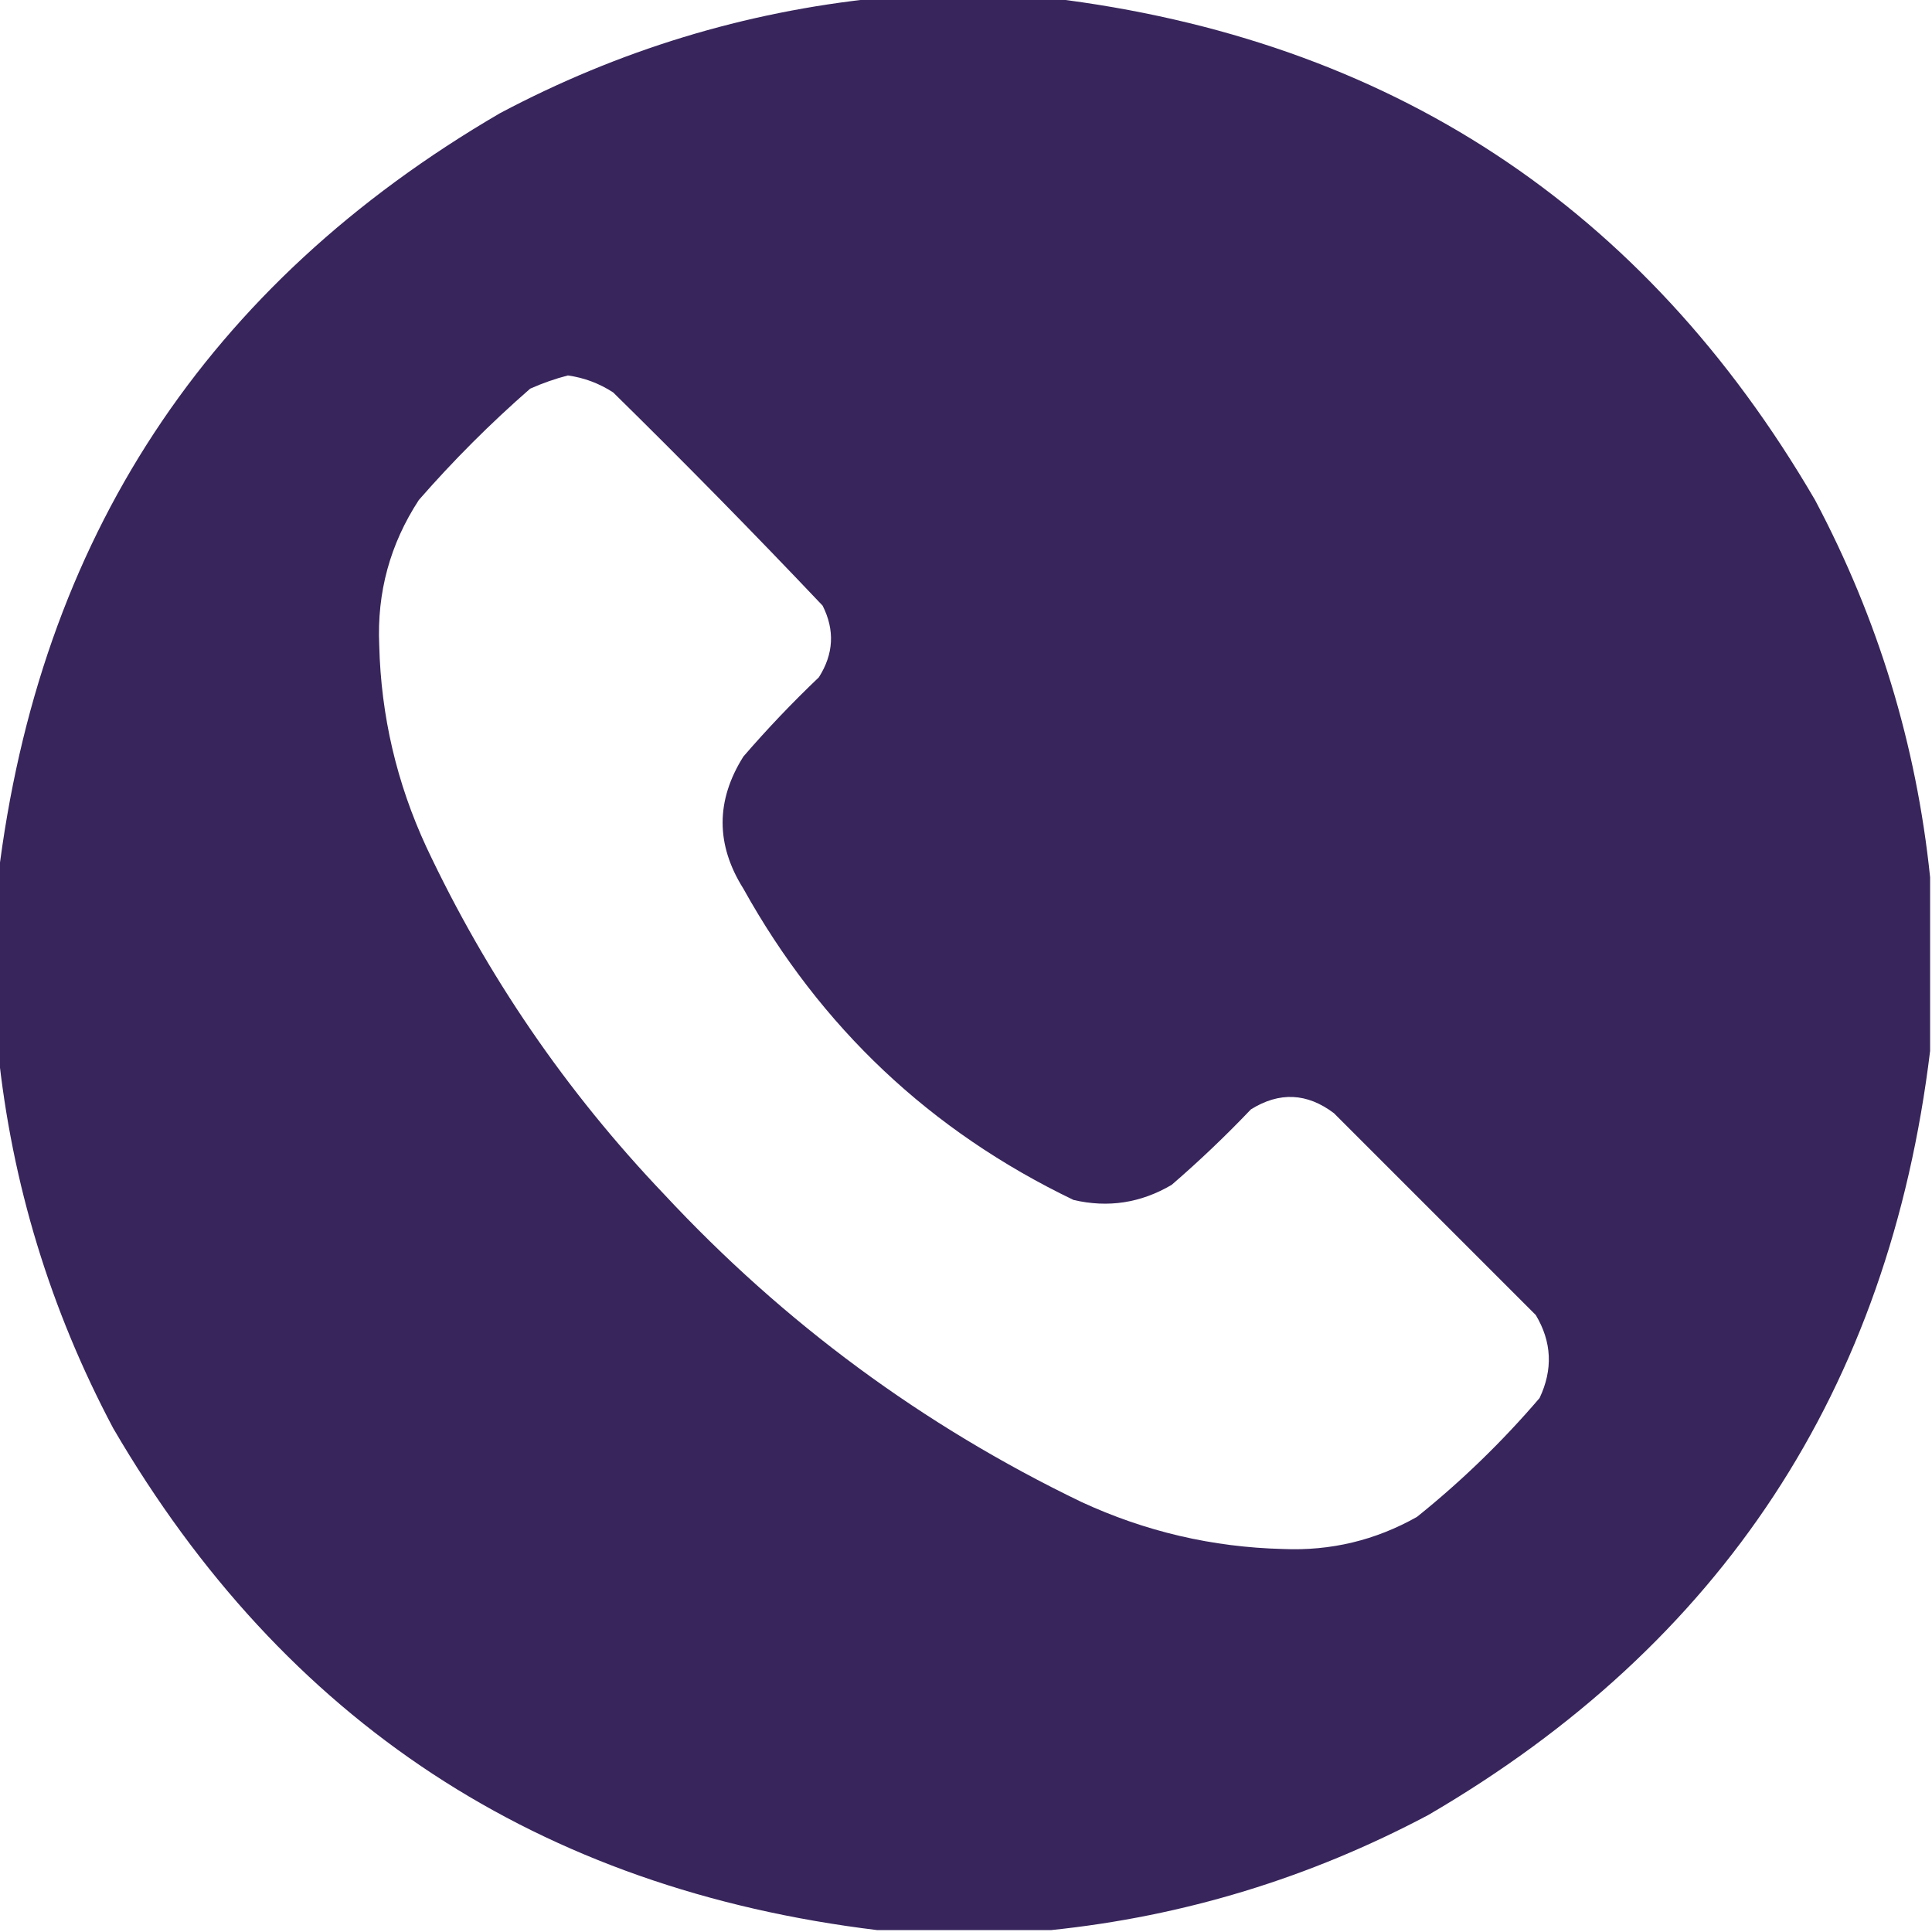 <?xml version="1.0" encoding="UTF-8"?>
<svg xmlns="http://www.w3.org/2000/svg" xmlns:xlink="http://www.w3.org/1999/xlink" version="1.1" width="512px" height="512px" style="shape-rendering:geometricPrecision; text-rendering:geometricPrecision; image-rendering:optimizeQuality; fill-rule:evenodd; clip-rule:evenodd">
  <g>
    <path style="opacity:0.996" fill="#37255b" d="M 232.5,-0.5 C 247.833,-0.5 263.167,-0.5 278.5,-0.5C 368.144,10.388 435.644,54.721 481,132.5C 497.695,163.971 507.861,197.304 511.5,232.5C 511.5,247.833 511.5,263.167 511.5,278.5C 500.612,368.144 456.279,435.644 378.5,481C 347.029,497.695 313.696,507.861 278.5,511.5C 263.167,511.5 247.833,511.5 232.5,511.5C 142.856,500.612 75.356,456.279 30,378.5C 13.305,347.029 3.139,313.696 -0.5,278.5C -0.5,263.167 -0.5,247.833 -0.5,232.5C 10.387,142.857 54.721,75.357 132.5,30C 163.971,13.305 197.304,3.139 232.5,-0.5 Z M 150.5,99.5 C 154.827,100.109 158.827,101.609 162.5,104C 181.362,122.528 199.862,141.362 218,160.5C 221.274,166.983 220.941,173.316 217,179.5C 209.968,186.197 203.302,193.197 197,200.5C 189.667,212.167 189.667,223.833 197,235.5C 217.459,272.294 246.625,299.794 284.5,318C 293.663,320.14 302.33,318.807 310.5,314C 317.803,307.698 324.803,301.032 331.5,294C 339.044,289.288 346.378,289.622 353.5,295C 371.333,312.833 389.167,330.667 407,348.5C 411.25,355.605 411.583,362.938 408,370.5C 398.132,382.035 387.299,392.535 375.5,402C 364.481,408.213 352.648,411.046 340,410.5C 321.314,410.037 303.481,405.87 286.5,398C 244.596,377.789 207.762,350.622 176,316.5C 150.047,289.272 129.047,258.605 113,224.5C 105.13,207.519 100.963,189.686 100.5,171C 99.871,157.012 103.371,144.178 111,132.5C 120.167,122 130,112.167 140.5,103C 143.85,101.514 147.184,100.347 150.5,99.5 Z"></path>
  </g>
</svg>
